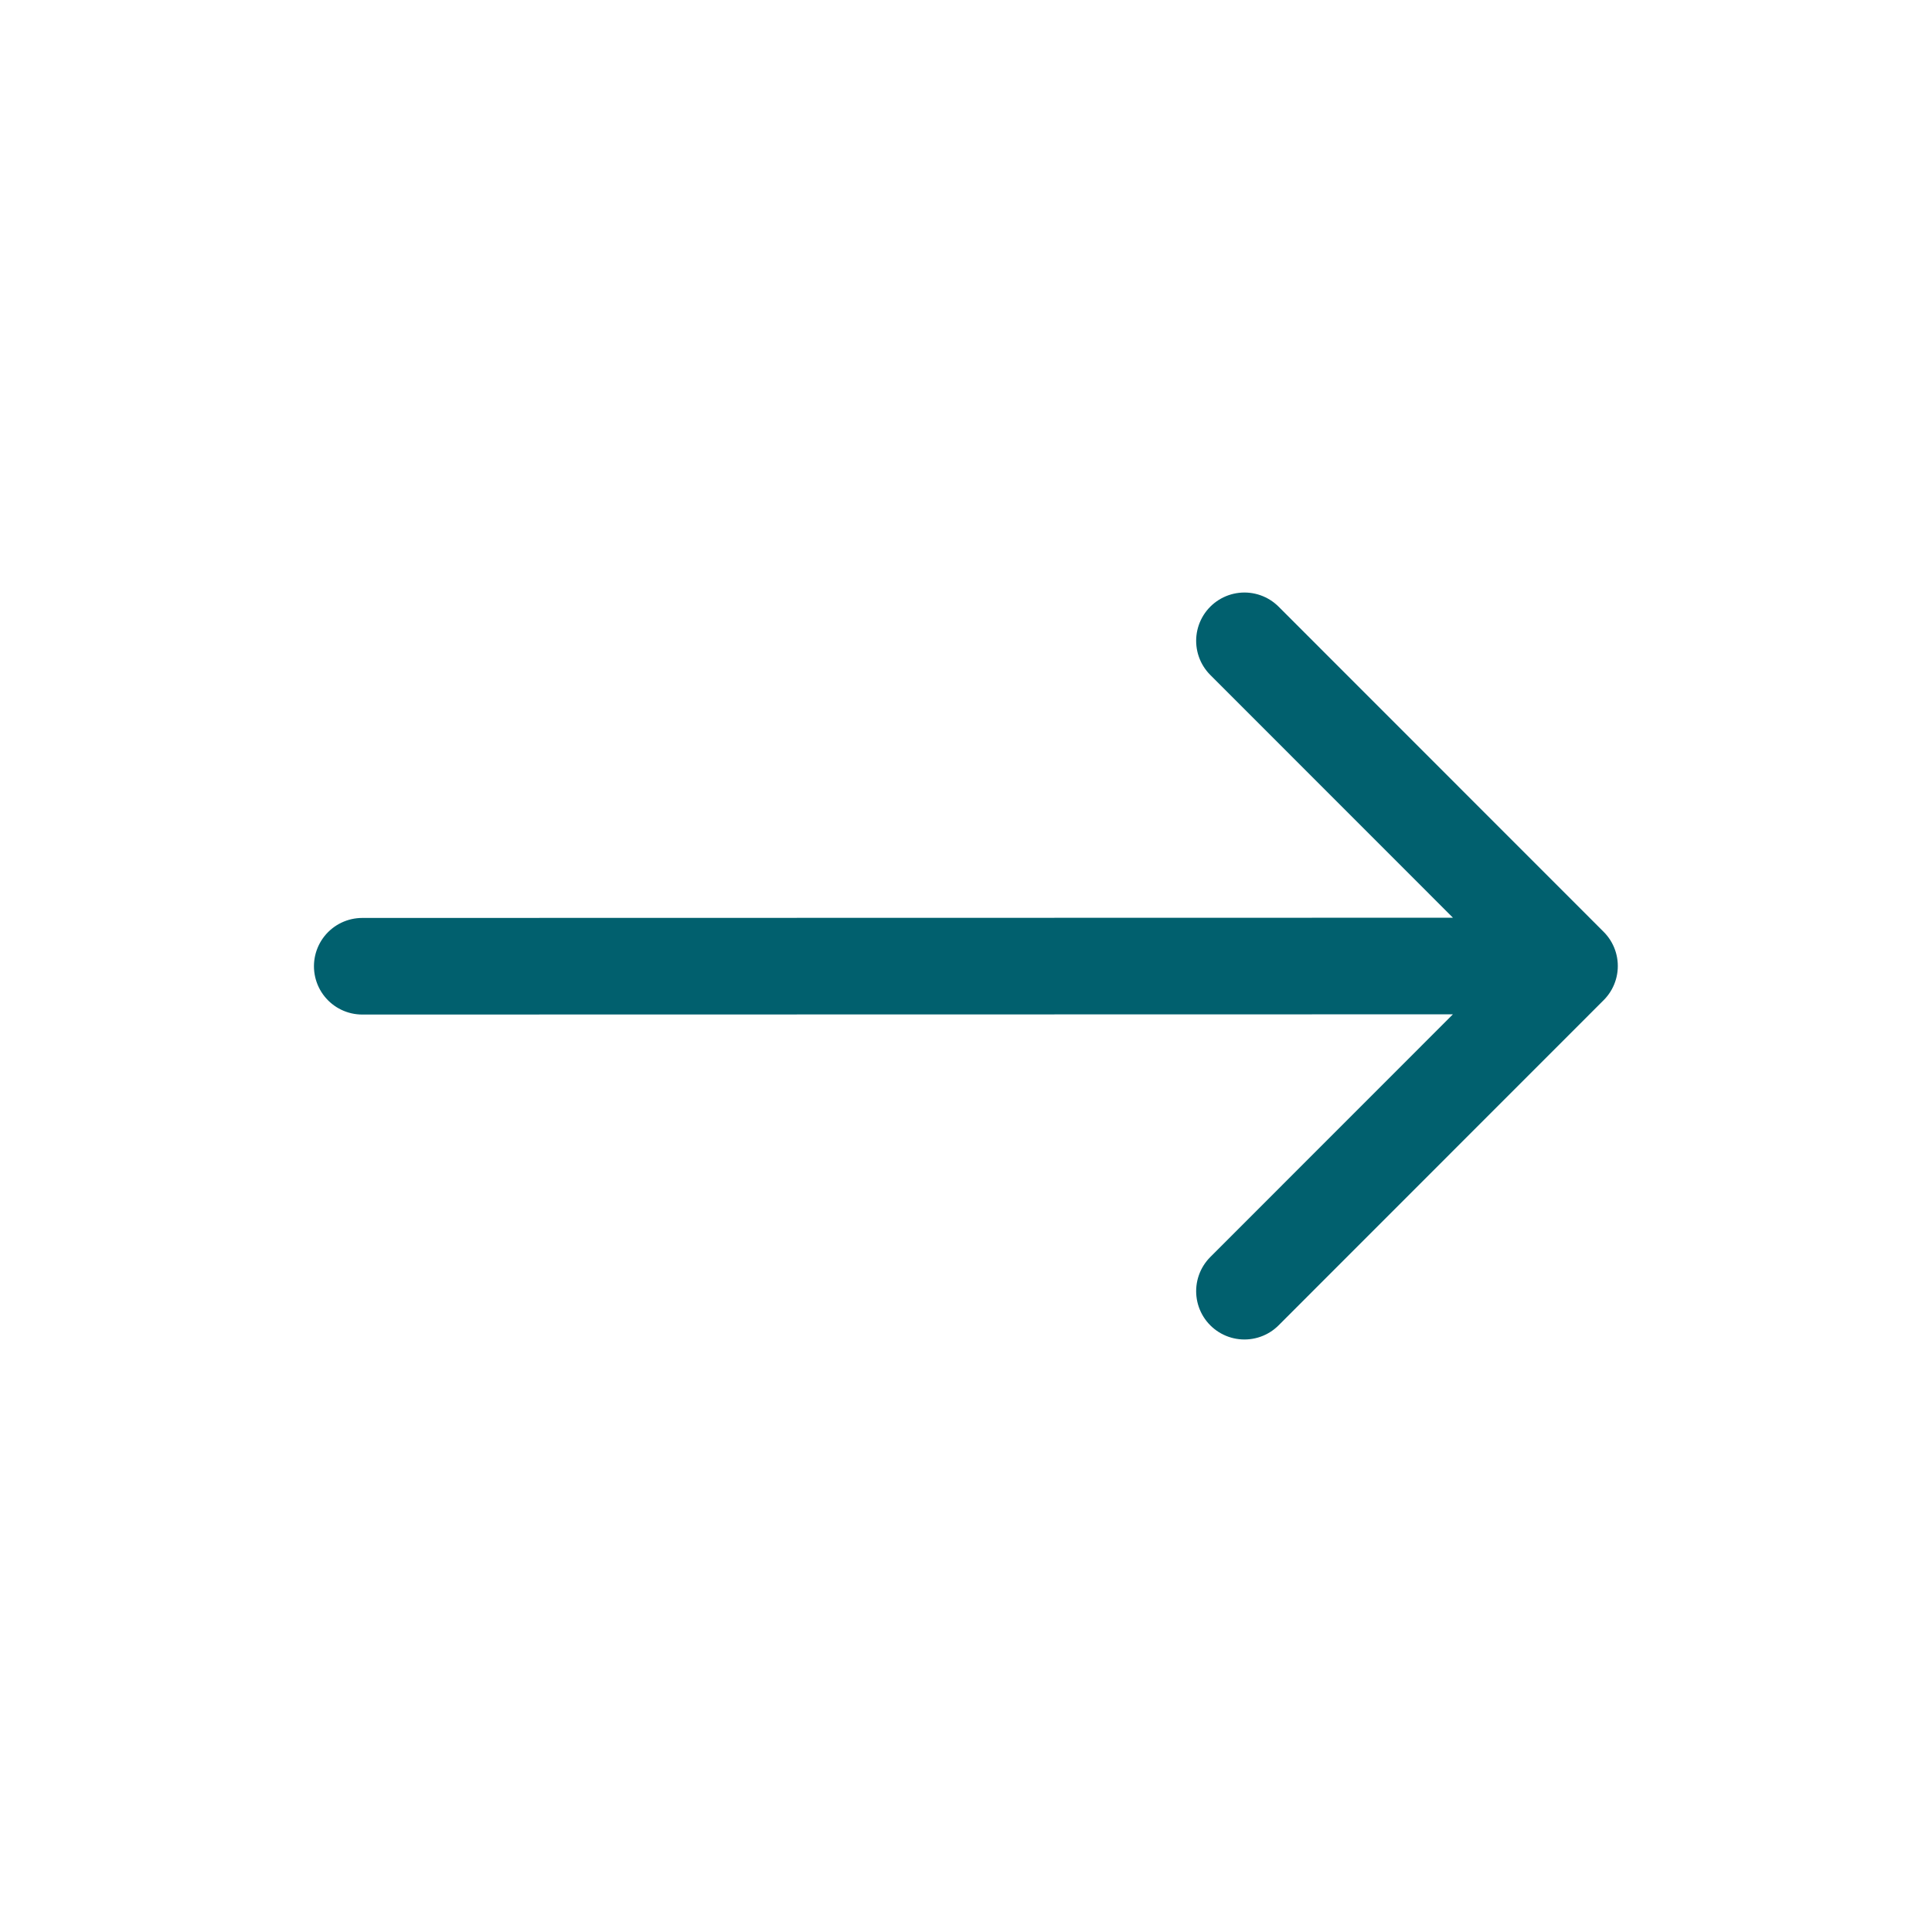 <svg width="16" height="16" viewBox="0 0 16 16" fill="none" xmlns="http://www.w3.org/2000/svg">
  <path d="M3 8.002L12.998 8M12.998 8L10.306 5.307M12.998 8L10.306 10.693" stroke="#01606E" stroke-width="0.8" stroke-linecap="round" stroke-linejoin="round"/>
  </svg>
  